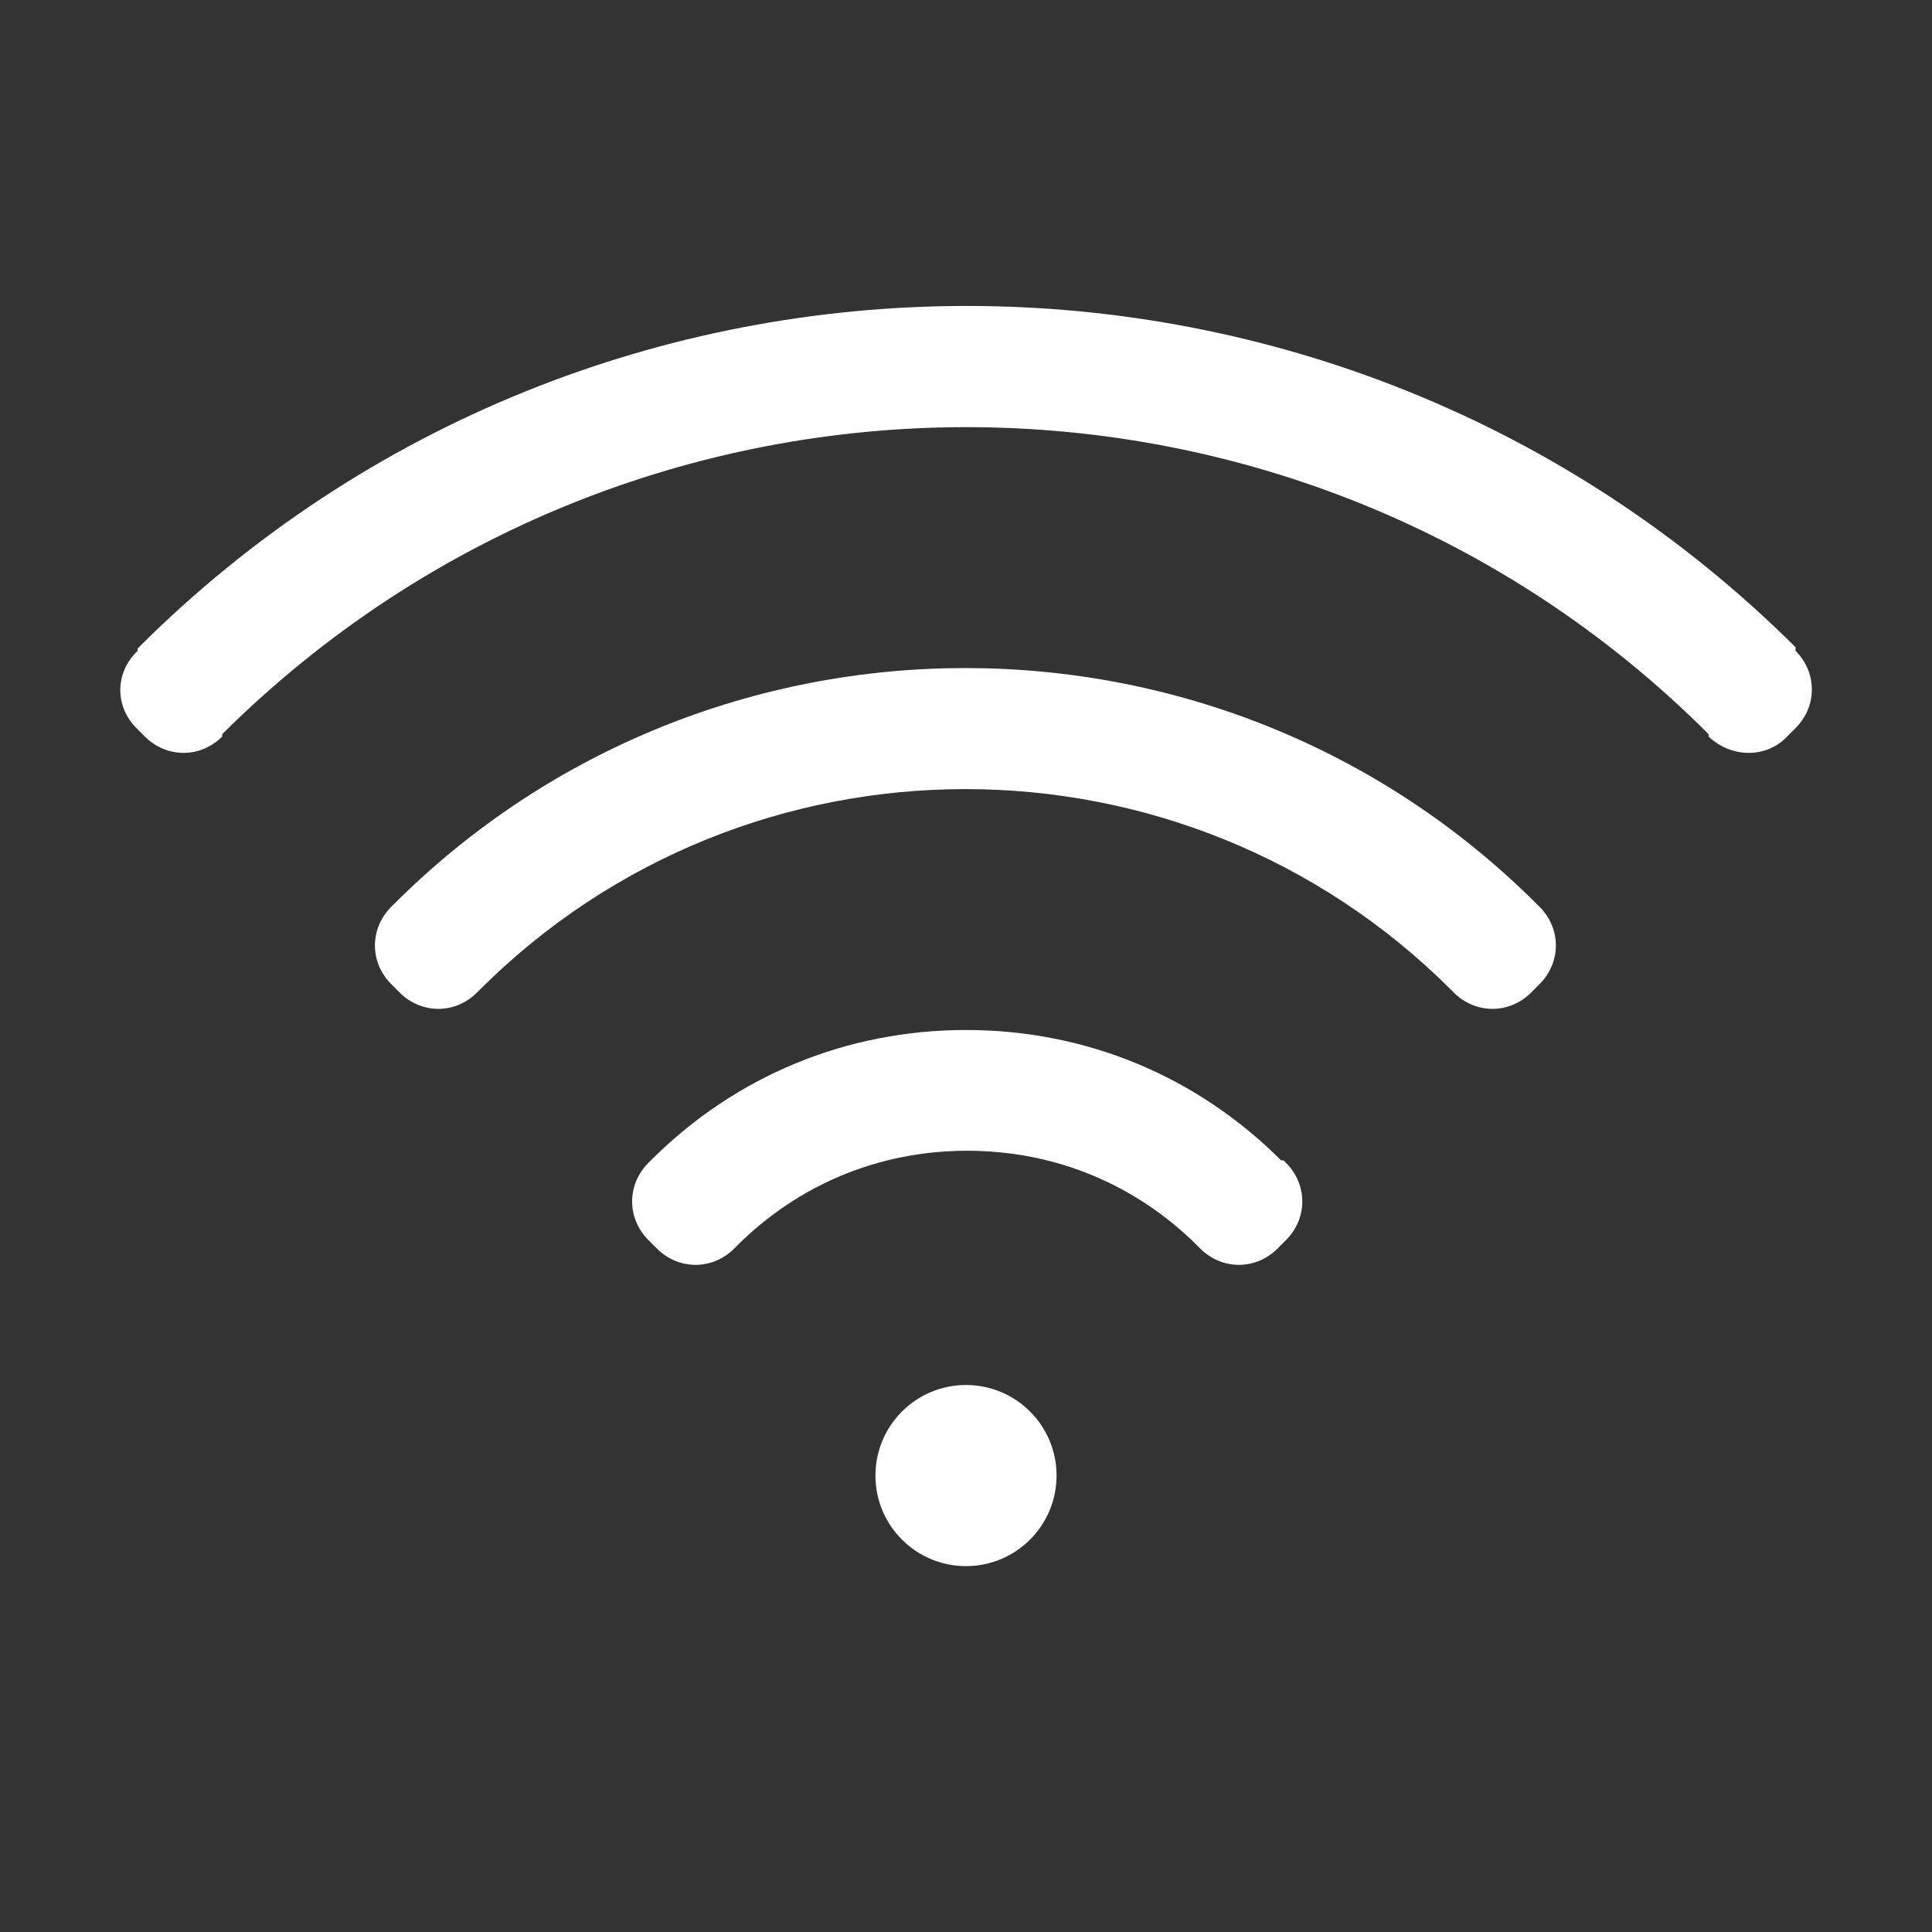 <?xml version="1.0" encoding="UTF-8"?>
<svg id="Layer_1" data-name="Layer 1" xmlns="http://www.w3.org/2000/svg" version="1.1" viewBox="0 0 160 160">
  <rect x="0" y="0" width="160" height="160" fill="#333333" stroke="none"/>
  <defs>
    <style>
      .cls-1 {
        fill: #fff;
        stroke-width: 0px;
      }
    </style>
  </defs>
  <circle class="cls-1" cx="80" cy="122.2" r="7.5"/>
  <path class="cls-1" d="M106.1,96.1c-7-7-16.2-10.8-26.1-10.8s-19.1,3.8-26.1,10.8l-.2.2c-1.8,1.8-1.8,4.6,0,6.4l.7.7c1.8,1.8,4.6,1.8,6.4,0l.2-.2c5.1-5.1,11.8-7.9,19.1-7.9s14,2.8,19.1,7.9l.2.2c1.8,1.8,4.6,1.8,6.4,0l.7-.7c1.8-1.8,1.8-4.6,0-6.4l-.2-.2Z"/>
  <path class="cls-1" d="M127.3,74.9c-26.1-26.1-68.6-26.1-94.7,0l-.2.2c-1.8,1.8-1.8,4.6,0,6.4l.7.7c1.8,1.8,4.6,1.8,6.4,0l.2-.2c22.2-22.2,58.3-22.2,80.5,0l.2.2c1.8,1.8,4.6,1.8,6.4,0l.7-.7c1.8-1.8,1.8-4.6,0-6.4l-.2-.2h0Z"/>
  <path class="cls-1" d="M148.7,53.8v-.2C110.8,15.9,49.2,15.9,11.4,53.7v.2c-1.9,1.8-1.9,4.6-.1,6.4l.7.7c1.8,1.8,4.6,1.8,6.4,0v-.2c34.1-33.9,89.2-33.9,123.1,0v.2c1.9,1.8,4.8,1.8,6.5,0l.7-.7c1.8-1.8,1.8-4.6,0-6.4Z"/>
</svg>